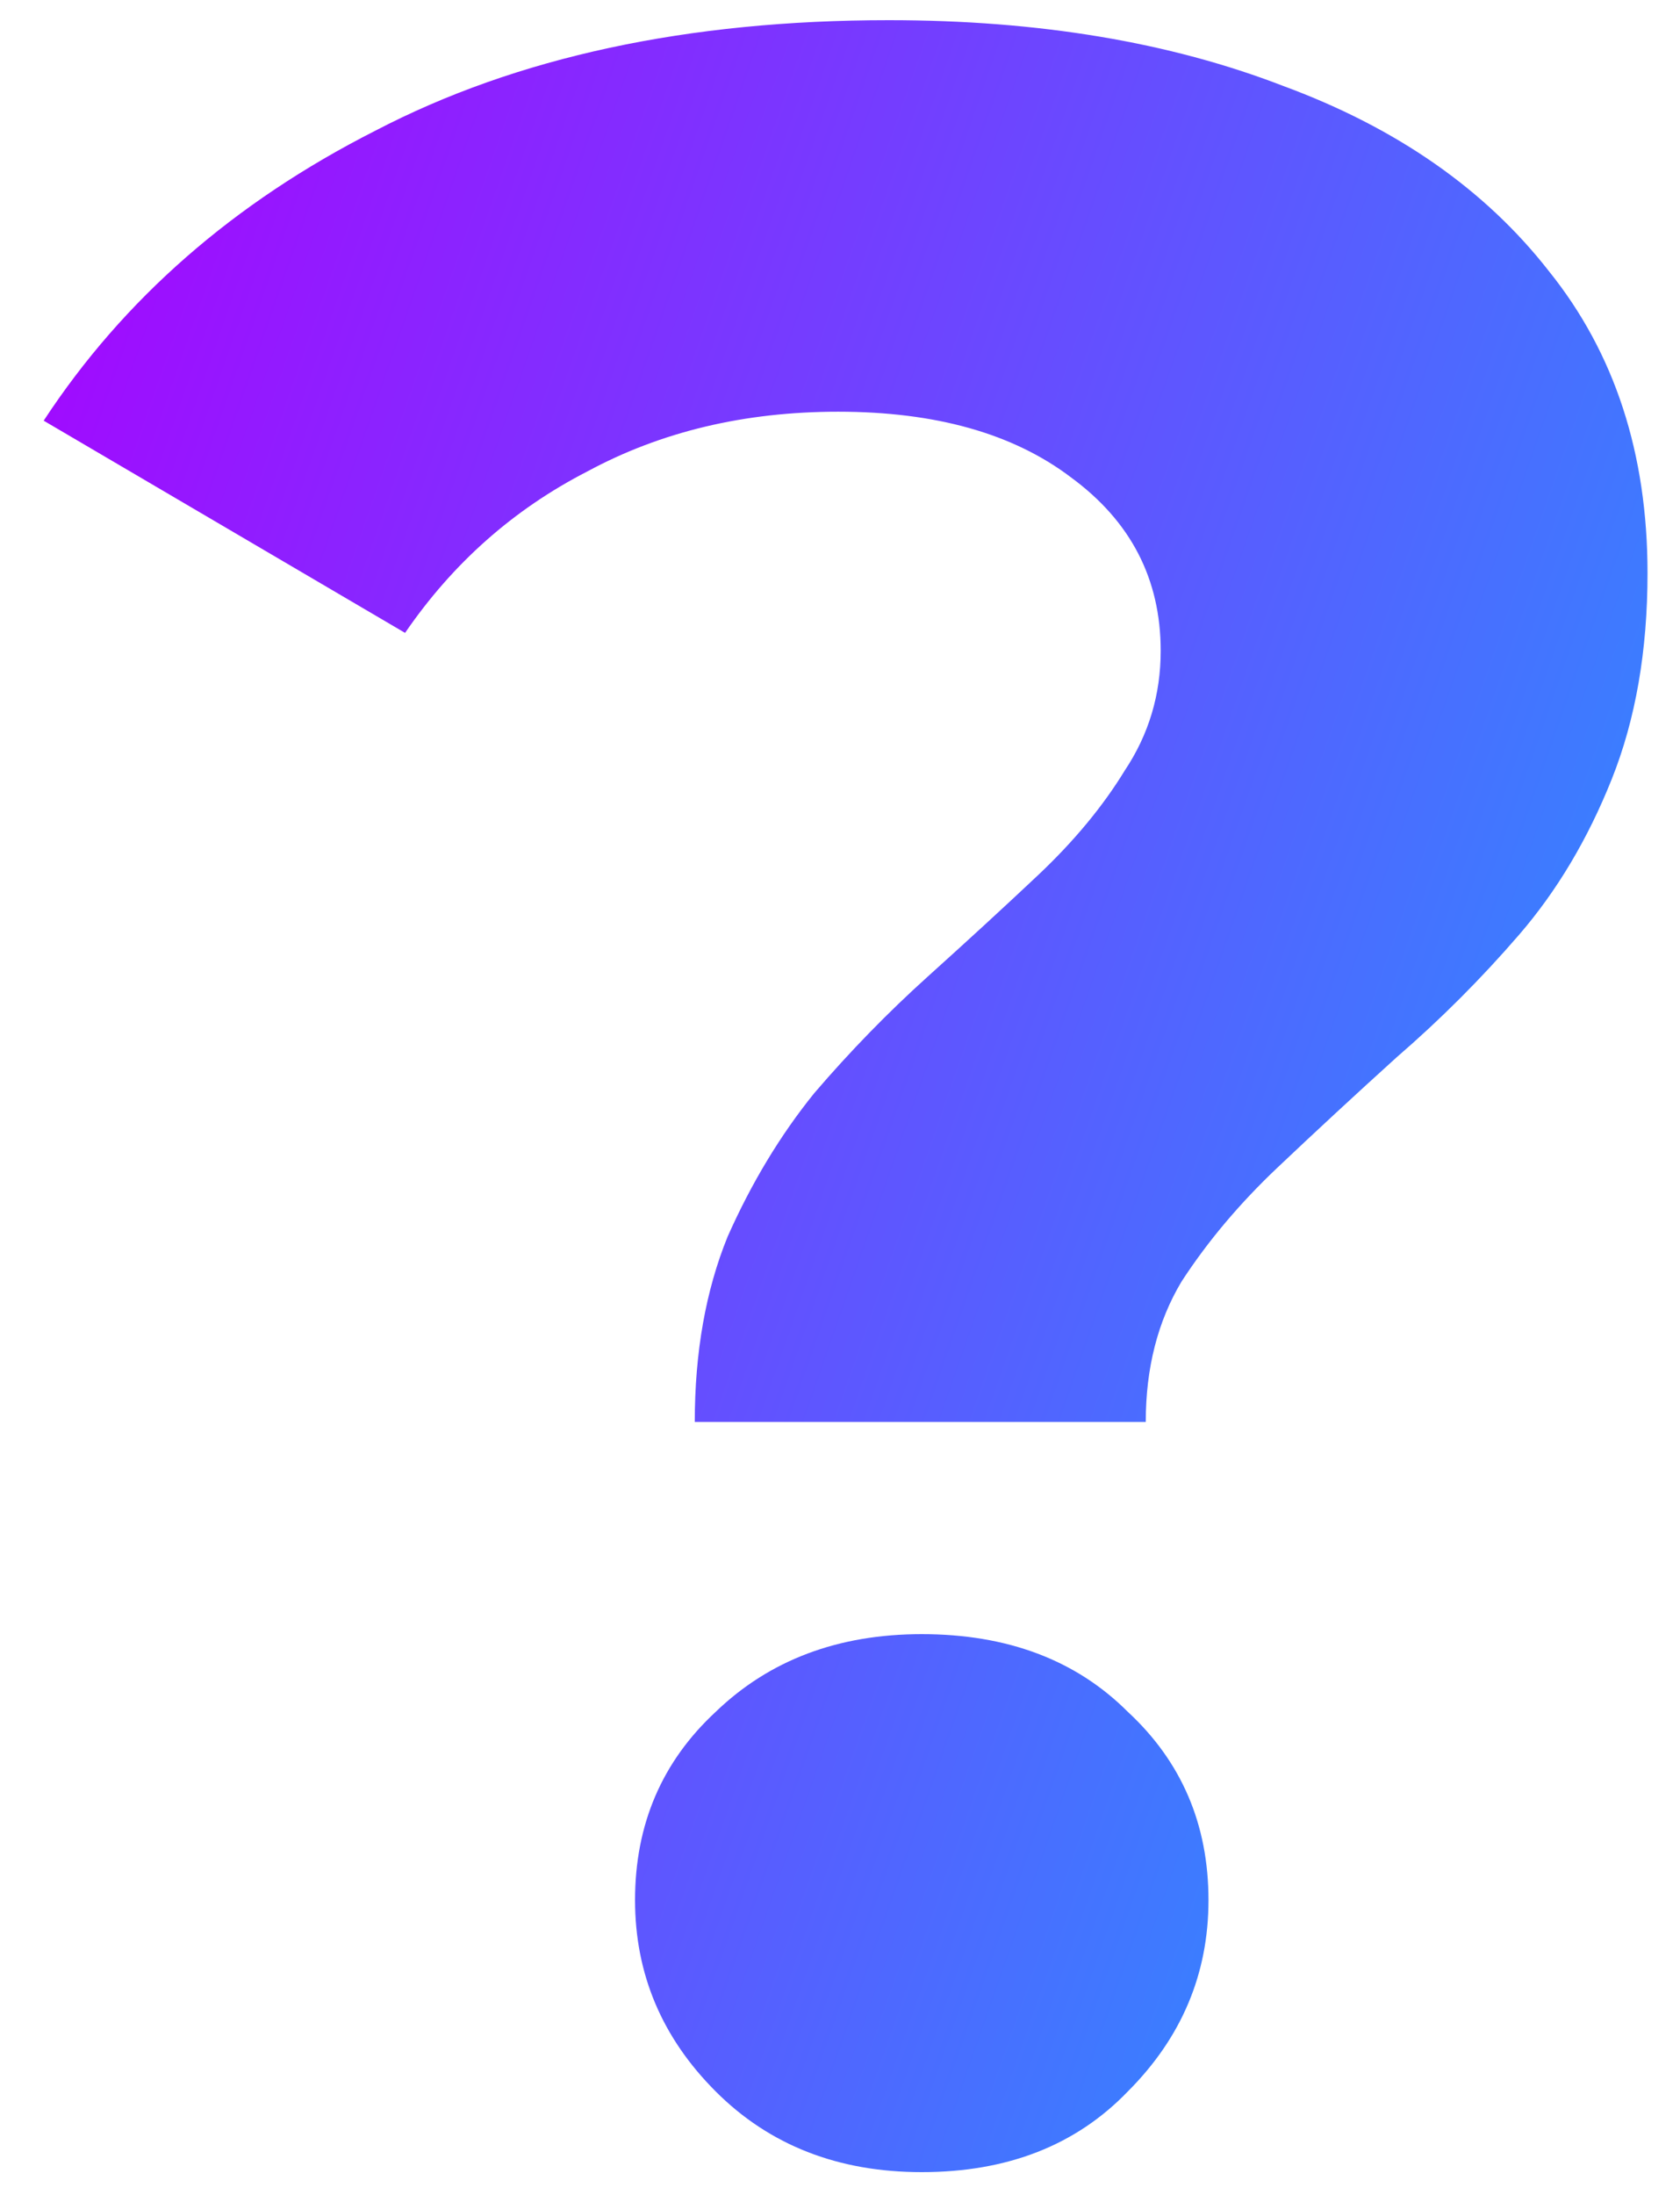 <?xml version="1.0" encoding="UTF-8"?> <svg xmlns="http://www.w3.org/2000/svg" width="36" height="47" viewBox="0 0 36 47" fill="none"><path d="M14.888 30.448C14.888 28.955 15.123 27.632 15.592 26.48C16.104 25.328 16.723 24.304 17.448 23.408C18.216 22.512 19.027 21.68 19.88 20.912C20.733 20.144 21.523 19.419 22.248 18.736C23.016 18.011 23.635 17.264 24.104 16.496C24.616 15.728 24.872 14.875 24.872 13.936C24.872 12.4 24.232 11.163 22.952 10.224C21.715 9.285 20.051 8.816 17.96 8.816C15.955 8.816 14.163 9.243 12.584 10.096C11.005 10.907 9.704 12.059 8.68 13.552L0.936 9.008C2.643 6.405 5.011 4.336 8.04 2.8C11.069 1.221 14.739 0.432 19.048 0.432C22.248 0.432 25.064 0.901 27.496 1.84C29.928 2.736 31.827 4.059 33.192 5.808C34.6 7.557 35.304 9.712 35.304 12.272C35.304 13.936 35.048 15.408 34.536 16.688C34.024 17.968 33.363 19.077 32.552 20.016C31.741 20.955 30.867 21.829 29.928 22.64C29.032 23.451 28.179 24.24 27.368 25.008C26.557 25.776 25.875 26.587 25.32 27.44C24.808 28.293 24.552 29.296 24.552 30.448H14.888ZM19.752 46.512C17.96 46.512 16.488 45.936 15.336 44.784C14.184 43.632 13.608 42.267 13.608 40.688C13.608 39.067 14.184 37.723 15.336 36.656C16.488 35.547 17.96 34.992 19.752 34.992C21.587 34.992 23.059 35.547 24.168 36.656C25.32 37.723 25.896 39.067 25.896 40.688C25.896 42.267 25.32 43.632 24.168 44.784C23.059 45.936 21.587 46.512 19.752 46.512Z" fill="url(#paint0_linear_159_17)"></path><defs><linearGradient id="paint0_linear_159_17" x1="2.045" y1="-16" x2="55.193" y2="2.586" gradientUnits="userSpaceOnUse"><stop offset="0.064" stop-color="#AA00FF"></stop><stop offset="1" stop-color="#11ADFF"></stop></linearGradient></defs></svg> 